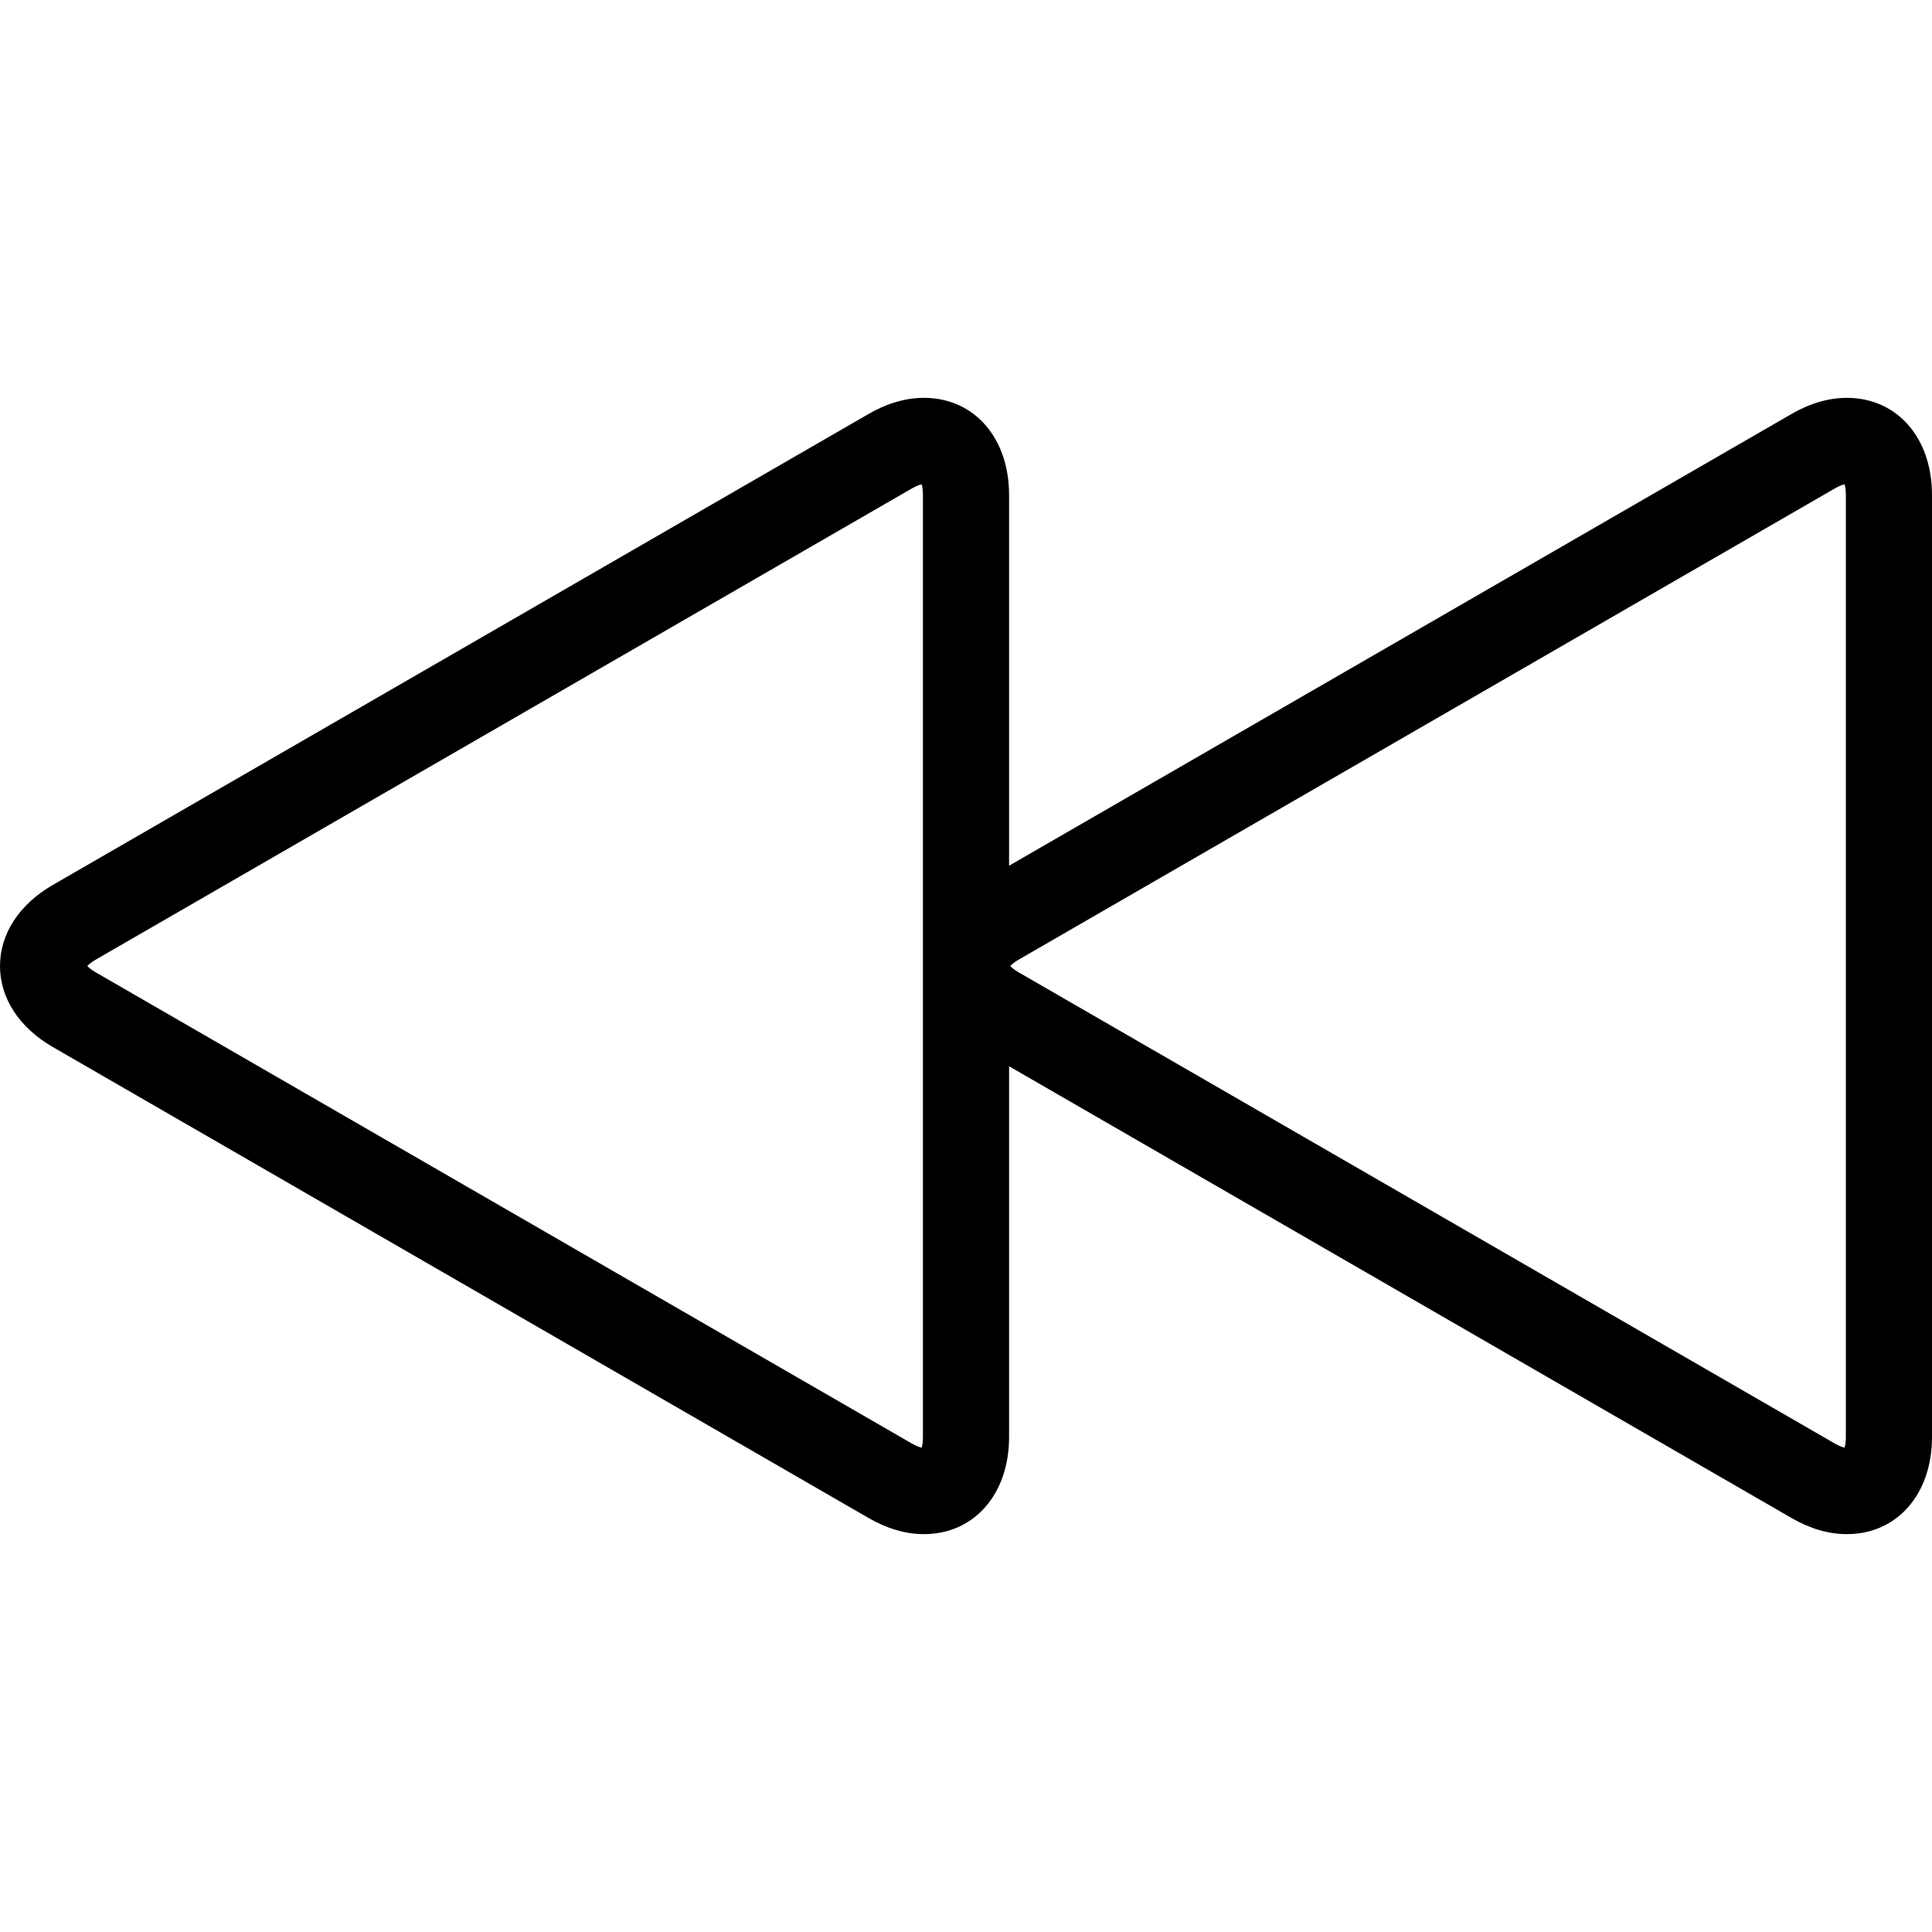<?xml version="1.0" encoding="iso-8859-1"?>
<!-- Uploaded to: SVG Repo, www.svgrepo.com, Generator: SVG Repo Mixer Tools -->
<!DOCTYPE svg PUBLIC "-//W3C//DTD SVG 1.1//EN" "http://www.w3.org/Graphics/SVG/1.1/DTD/svg11.dtd">
<svg fill="#000000" height="800px" width="800px" version="1.1" id="Capa_1" xmlns="http://www.w3.org/2000/svg" xmlns:xlink="http://www.w3.org/1999/xlink" 
	 viewBox="0 0 314 314" xml:space="preserve">
<path d="M300.163,64.661c-2.956,0-5.972,0.876-8.966,2.604L164,140.7v-60.27c0-9.285-5.69-15.77-13.838-15.77
	c-2.955,0-5.972,0.876-8.966,2.604L8.574,143.833c-5.449,3.147-8.575,7.947-8.574,13.168c0,5.22,3.126,10.019,8.575,13.164
	l132.621,76.567c2.994,1.729,6.011,2.605,8.967,2.605c8.146,0,13.837-6.485,13.837-15.771v-60.27l127.196,73.435
	c2.994,1.729,6.012,2.606,8.967,2.606c8.147,0,13.837-6.485,13.837-15.771V80.431C314,71.146,308.309,64.661,300.163,64.661z
	 M150,233.567c0,0.848-0.111,1.396-0.211,1.718c-0.325-0.075-0.858-0.253-1.593-0.677L15.575,158.04
	c-0.735-0.424-1.154-0.794-1.383-1.041c0.229-0.247,0.647-0.618,1.383-1.042l132.621-76.566c0.731-0.423,1.264-0.601,1.596-0.676
	c0.103,0.34,0.208,0.901,0.208,1.716V233.567z M300,233.567c0,0.848-0.11,1.396-0.211,1.718c-0.325-0.075-0.858-0.253-1.592-0.677
	L165.575,158.04c-0.734-0.424-1.154-0.794-1.382-1.041c0.228-0.247,0.646-0.618,1.382-1.042l132.622-76.566
	c0.731-0.423,1.263-0.601,1.595-0.675c0.103,0.339,0.208,0.9,0.208,1.715V233.567z"/>
</svg>
